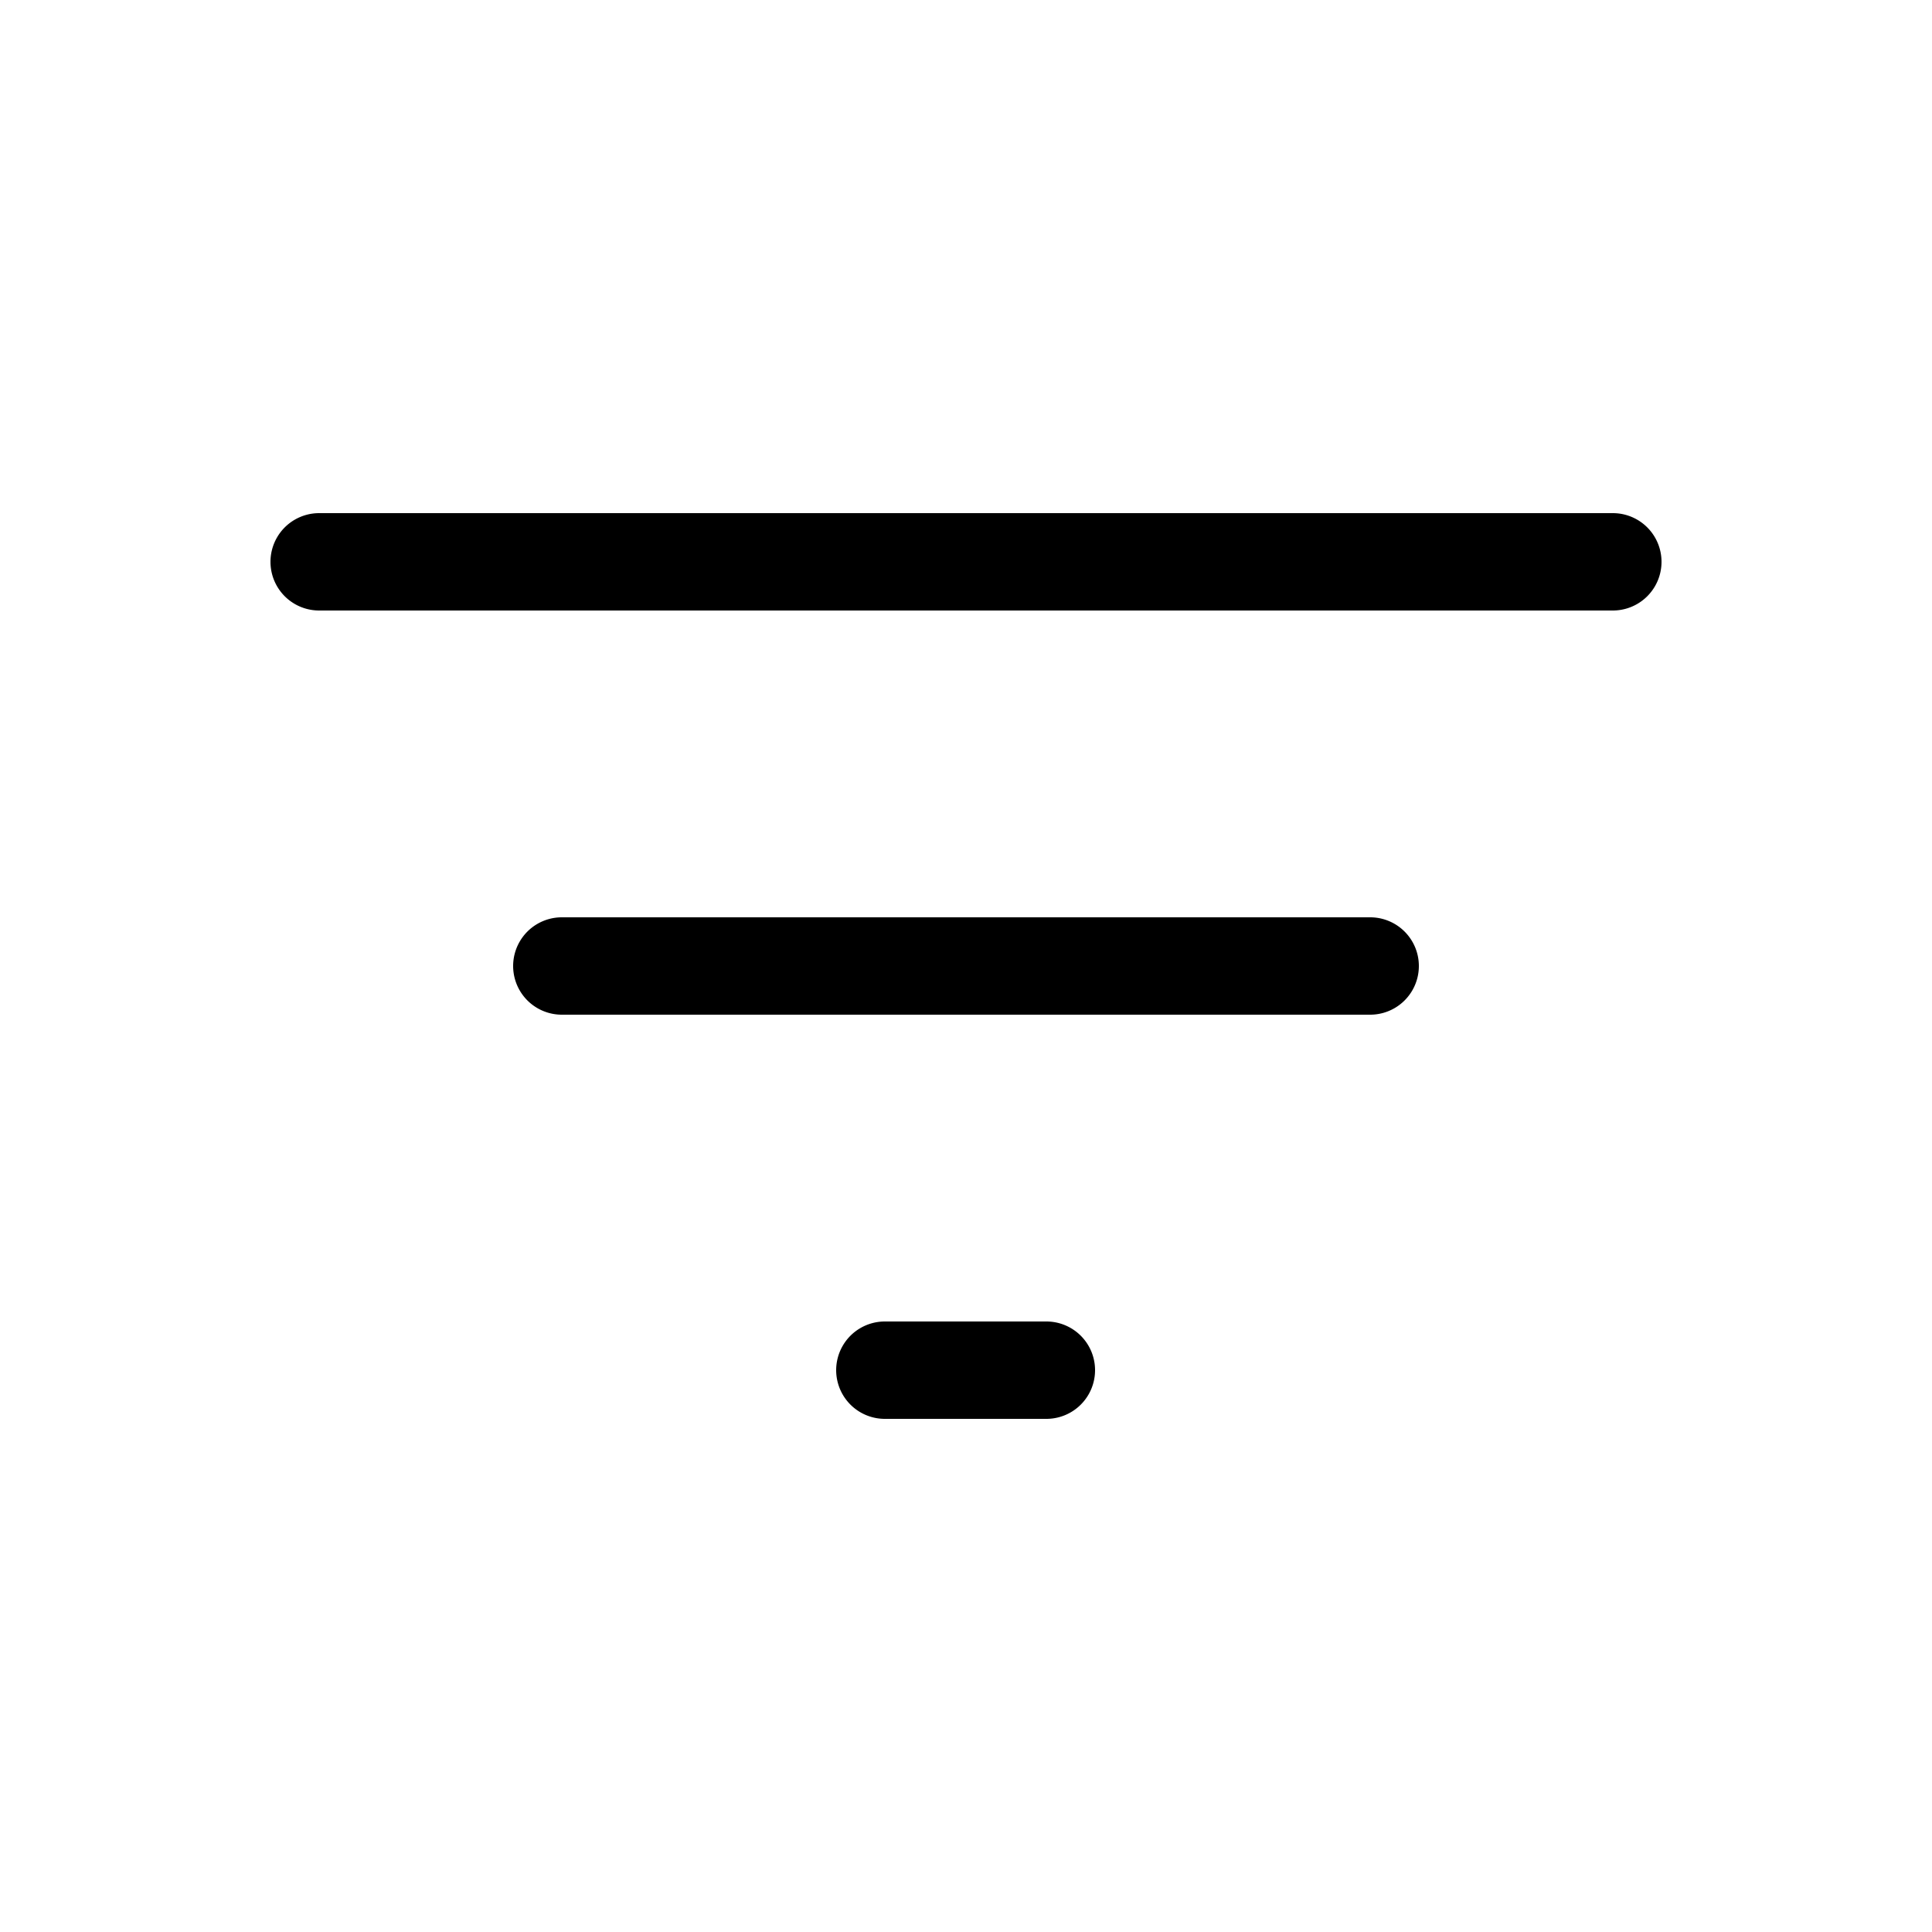 <svg height='100px' width='100px'  fill="#000000" xmlns="http://www.w3.org/2000/svg" viewBox="0 0 25 25" x="0px" y="0px"><title>filter</title><path d="M11.45,18.36a.63.63,0,1,1,0-1.26h2.09a.63.63,0,1,1,0,1.26ZM7.27,13.13a.63.63,0,0,1,0-1.26H17.73a.63.63,0,0,1,0,1.26ZM4.13,7.9a.63.63,0,0,1,0-1.26H20.87a.63.63,0,0,1,0,1.26Z"></path></svg>
